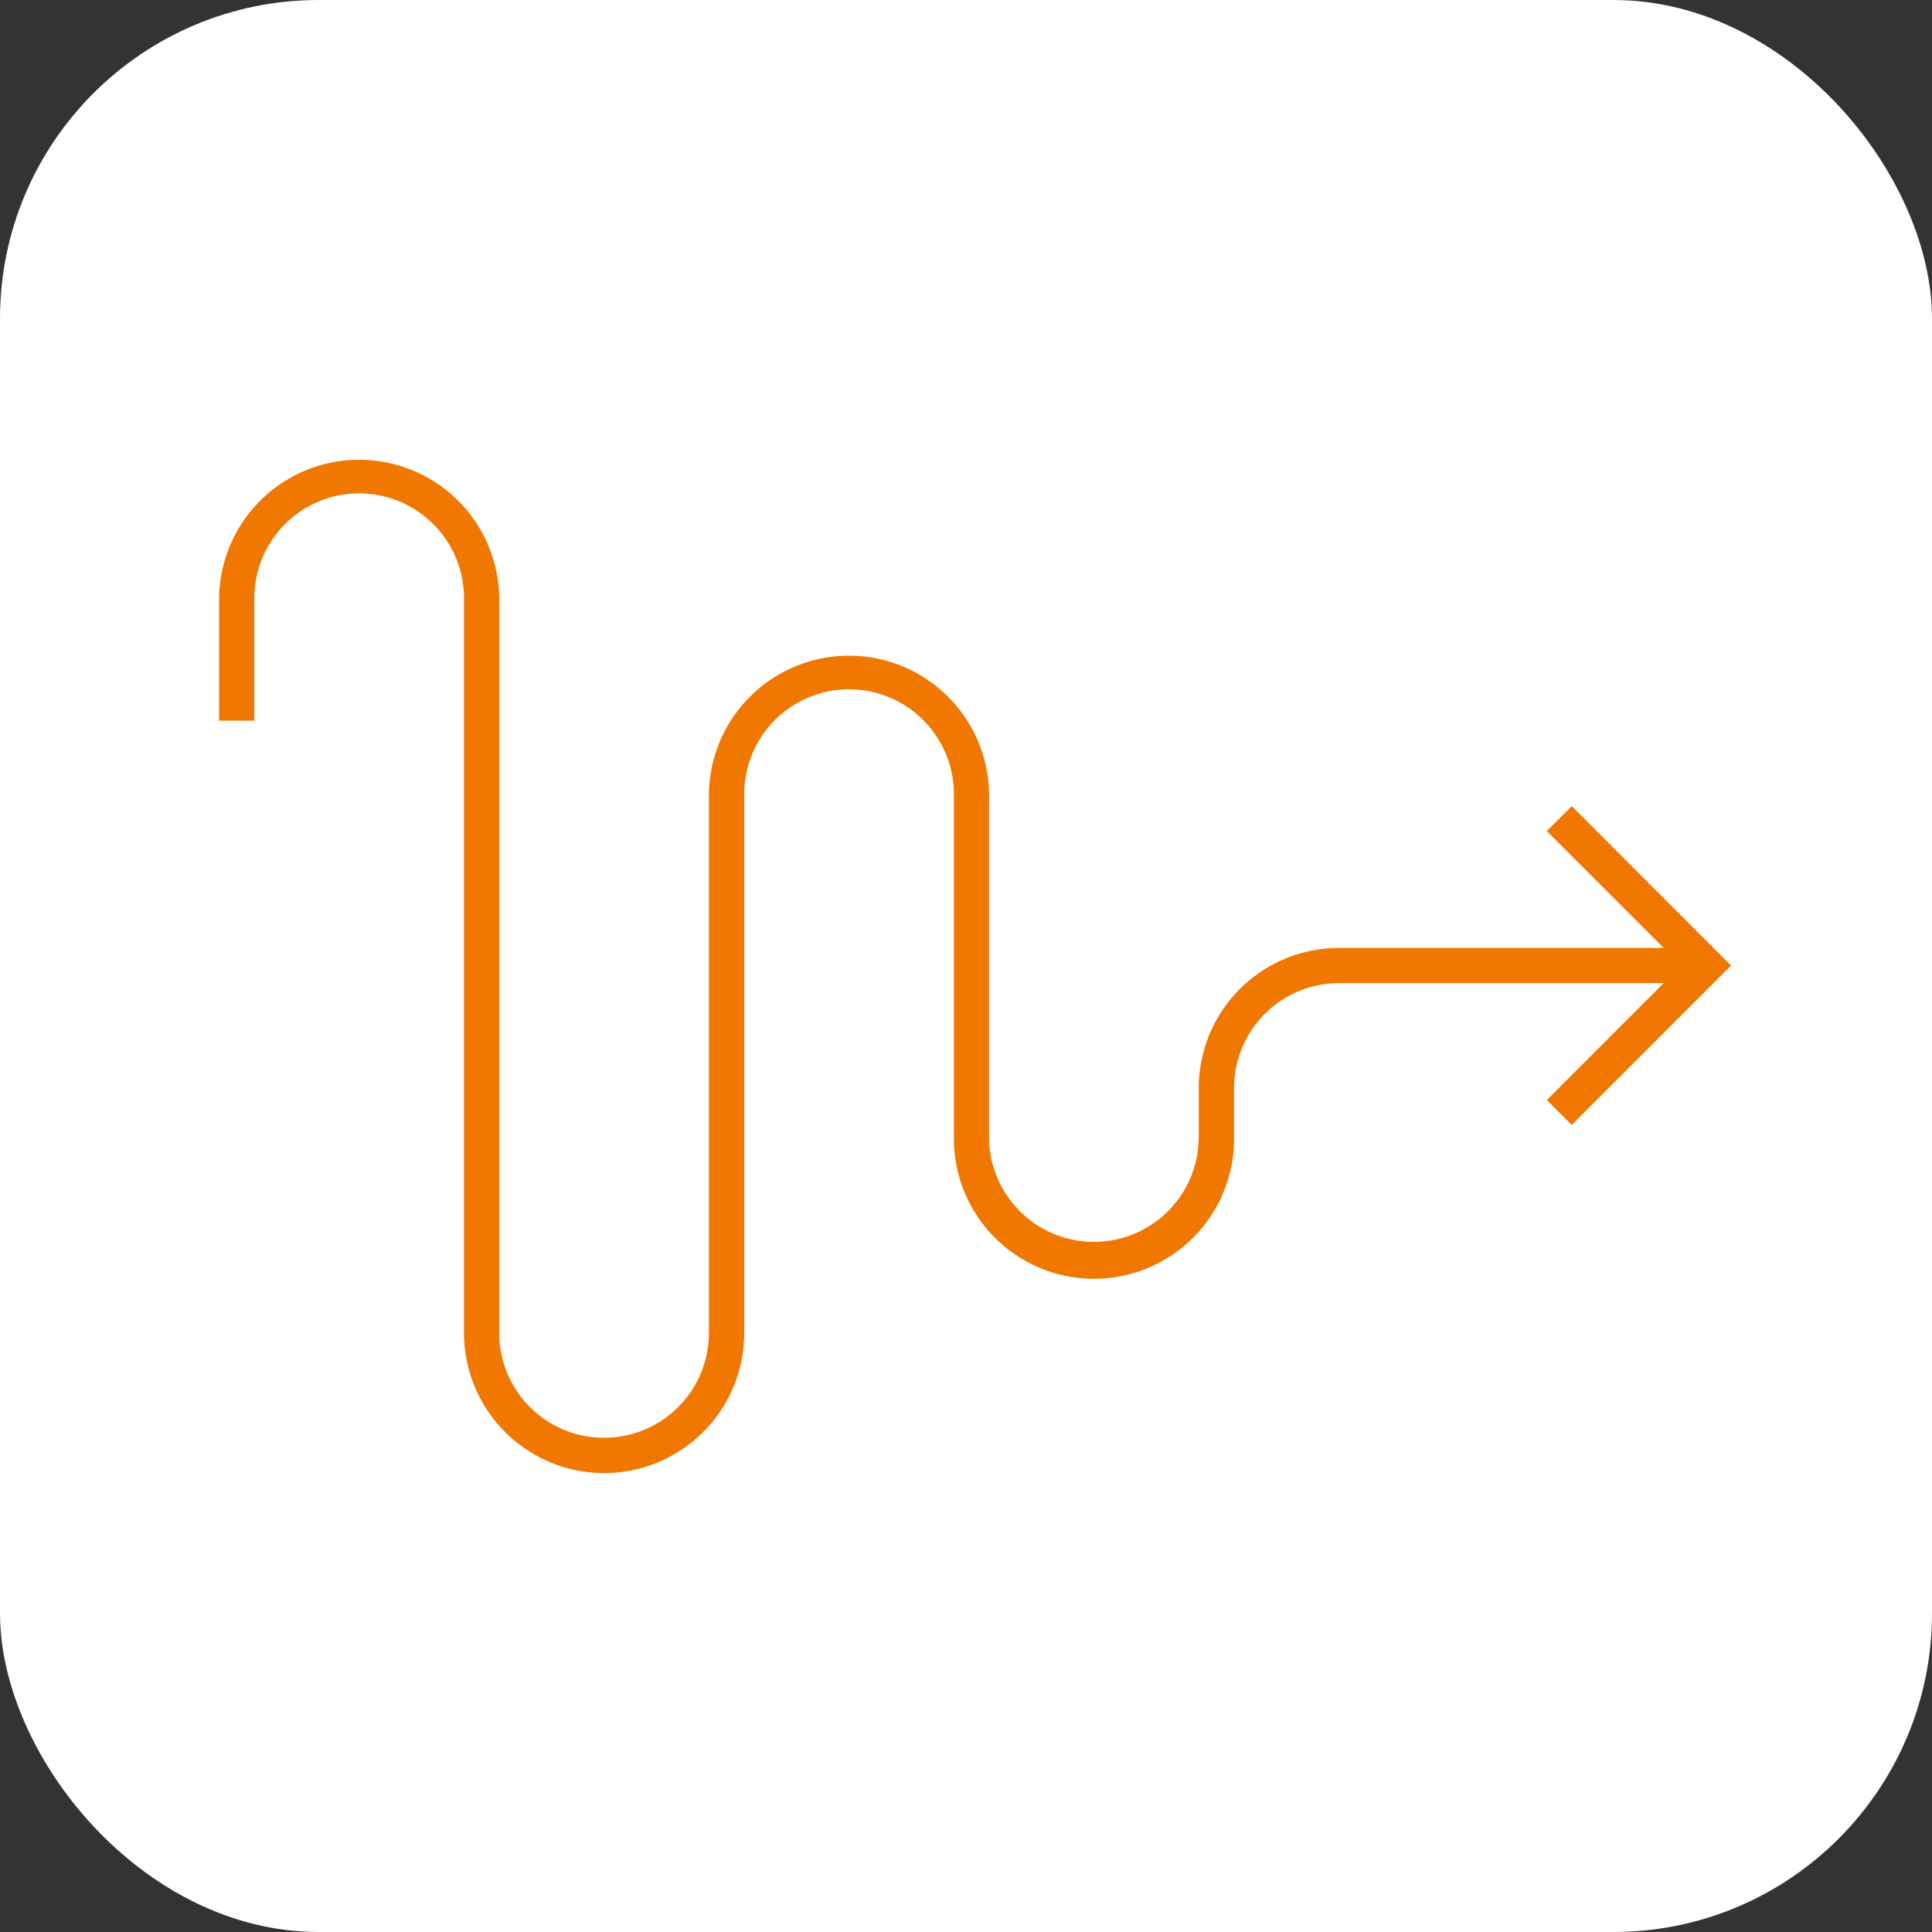 <svg xmlns="http://www.w3.org/2000/svg" width="97" height="97" viewBox="0 0 97 97">
  <rect x="0" y="0" width="97" height="97" fill="#333333" stroke="none"/>
  <g id="icon" transform="translate(-167 -2530)">
    <rect id="Rectangle_2682" data-name="Rectangle 2682" width="97" height="97" rx="16" transform="translate(167 2530)" fill="#fff"/>
    <path id="streamline_1_" d="M19.97,56.6a7.042,7.042,0,0,1-7.034-7.034V12.674a5.263,5.263,0,1,0-10.526,0v6.148H.64V12.674a7.034,7.034,0,0,1,14.067,0v36.89a5.263,5.263,0,0,0,10.526,0V22.511a7.034,7.034,0,0,1,14.067,0V39.727a5.263,5.263,0,1,0,10.526,0V37.267a7.042,7.042,0,0,1,7.034-7.034H73.169L67.3,24.365l1.254-1.252,8,8.005-8,8.005L67.3,37.87,73.169,32H56.861A5.269,5.269,0,0,0,51.6,37.267v2.459a7.034,7.034,0,1,1-14.067,0V22.511a5.263,5.263,0,0,0-10.526,0V49.564A7.042,7.042,0,0,1,19.97,56.6Z" transform="translate(177.359 2547.36)" fill="#f07700"/>
  </g>
</svg>
